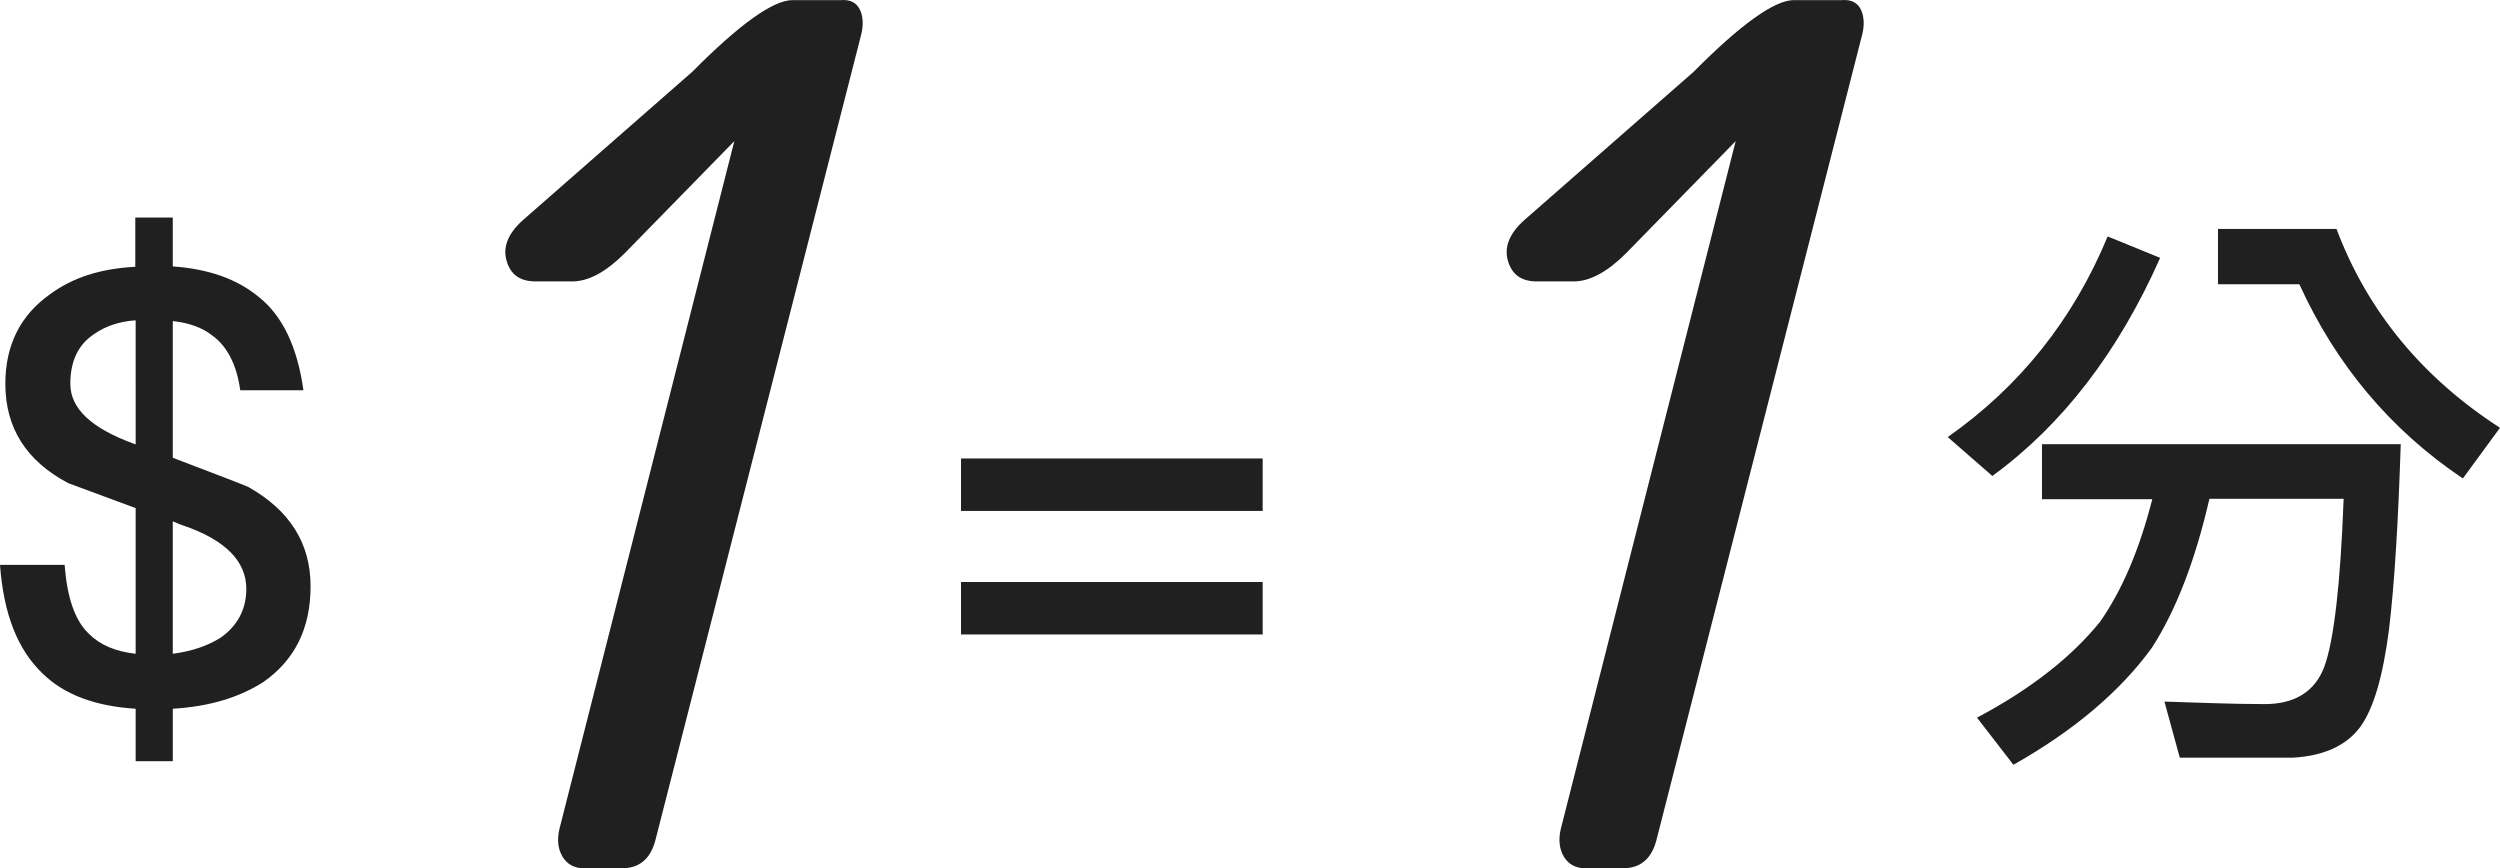 <!-- Generator: Adobe Illustrator 23.1.1, SVG Export Plug-In  -->
<svg version="1.1" xmlns="http://www.w3.org/2000/svg" xmlns:xlink="http://www.w3.org/1999/xlink" x="0px" y="0px" width="700.3px"
	 height="243.23px" viewBox="0 0 700.3 243.23" style="enable-background:new 0 0 700.3 243.23;" xml:space="preserve">
<style type="text/css">
	.st0{fill:#202020;}
</style>
<defs>
</defs>
<path class="st0" d="M38,60.93h10.4v13.7c10,0.7,17.9,3.5,23.9,8.4c6.9,5.4,11,14.2,12.7,26.3H67.3c-1-7.2-3.7-12.4-7.9-15.4
	c-2.8-2.2-6.5-3.5-11-4v38.3c12.4,4.7,19.6,7.5,21.2,8.2c11.5,6.5,17.4,15.7,17.4,27.8c0,11.9-4.5,20.7-13.2,26.8
	c-6.7,4.3-15.1,6.9-25.4,7.5v14.7H38v-14.7c-11.4-0.7-20.1-4-26.1-9.9c-7-6.7-10.9-16.7-11.9-30.4h18.1c0.7,9,2.8,15.6,6.9,19.4
	c3,3,7.4,4.9,13,5.5v-40.8l-18.9-7c-11.7-6.2-17.6-15.4-17.6-27.8c0-10.9,4.2-19.2,12.5-25.1c6.4-4.7,14.2-7.2,23.9-7.7v-13.8H38z
	 M38,89.73c-4.7,0.3-8.5,1.7-11.4,3.7c-4.7,3-6.9,7.7-6.9,14.1c0,6.9,5.9,12.4,17.6,16.7c0.2,0,0.3,0.2,0.7,0.2L38,89.73L38,89.73z
	 M48.4,183.13c5.4-0.7,9.7-2.2,13.4-4.5c4.7-3.3,7.2-7.9,7.2-13.7c0-7.7-5.9-13.7-17.6-17.7c-1-0.3-2-0.8-3-1.2L48.4,183.13
	L48.4,183.13z M353.7,128.43v14.7h-84.5v-14.7H353.7z M353.7,163.03v14.7h-84.5v-14.7H353.7z M605.1,72.23
	c-11.7,26.4-27.4,46.8-47,61.1l-12.5-10.9c20.1-14.1,35.1-32.8,44.8-56.2L605.1,72.23z M572,139.63v-15.2h100.5
	c-0.7,21.4-1.7,38.6-3.3,52c-1.7,13-4.3,22.2-8.2,27.4c-3.8,5-10,7.9-18.6,8.4h-31.8l-4.3-15.7c9.9,0.3,19.2,0.7,28.1,0.7
	c8.4,0,14.1-3.5,16.7-10.5c2.7-7.4,4.5-23.1,5.4-47h-37.6c-4,17.4-9.4,31.3-16.1,41.7c-8.7,12-21.6,23.1-38.8,32.8l-10.2-13.2
	c15.1-8,26.6-17.1,34.5-26.9c6.2-8.9,11-20.2,14.6-34.3H572V139.63z M654.5,64.13c8.7,23.1,24.1,41.7,45.8,55.7l-10.4,14.2
	c-20.4-13.7-35.6-32-45.8-54.4h-22.8v-15.5H654.5z M515.9,0.03c2.7-0.2,4.4,0.7,5.4,2.7c0.9,2,1,4.4,0.3,7.1L464,235.33
	c-1.4,5.3-4.5,7.9-9.5,7.9h-10.3c-2.8,0-4.8-1.1-6.1-3.2c-1.3-2.2-1.6-4.7-0.9-7.8l49-192.7l-30.7,31.4c-5.2,5.2-10.1,7.9-14.7,7.9
	h-10.3c-4.3,0-7-1.9-8.1-5.8c-1.1-3.8,0.4-7.6,4.5-11.3l47.5-41.6c13.3-13.4,22.7-20.1,28.1-20.1L515.9,0.03L515.9,0.03z
	 M235.5,0.03c2.7-0.2,4.4,0.7,5.4,2.7c0.9,2,1,4.4,0.3,7.1l-57.6,225.5c-1.4,5.3-4.5,7.9-9.5,7.9h-10.4c-2.8,0-4.8-1.1-6.1-3.2
	c-1.3-2.2-1.6-4.7-0.9-7.8l49-192.7L175,70.93c-5.2,5.2-10.1,7.9-14.7,7.9H150c-4.3,0-7-1.9-8.1-5.8c-1.1-3.8,0.4-7.6,4.5-11.3
	l47.5-41.6c13.3-13.4,22.7-20.1,28.1-20.1L235.5,0.03L235.5,0.03z"/>
</svg>

